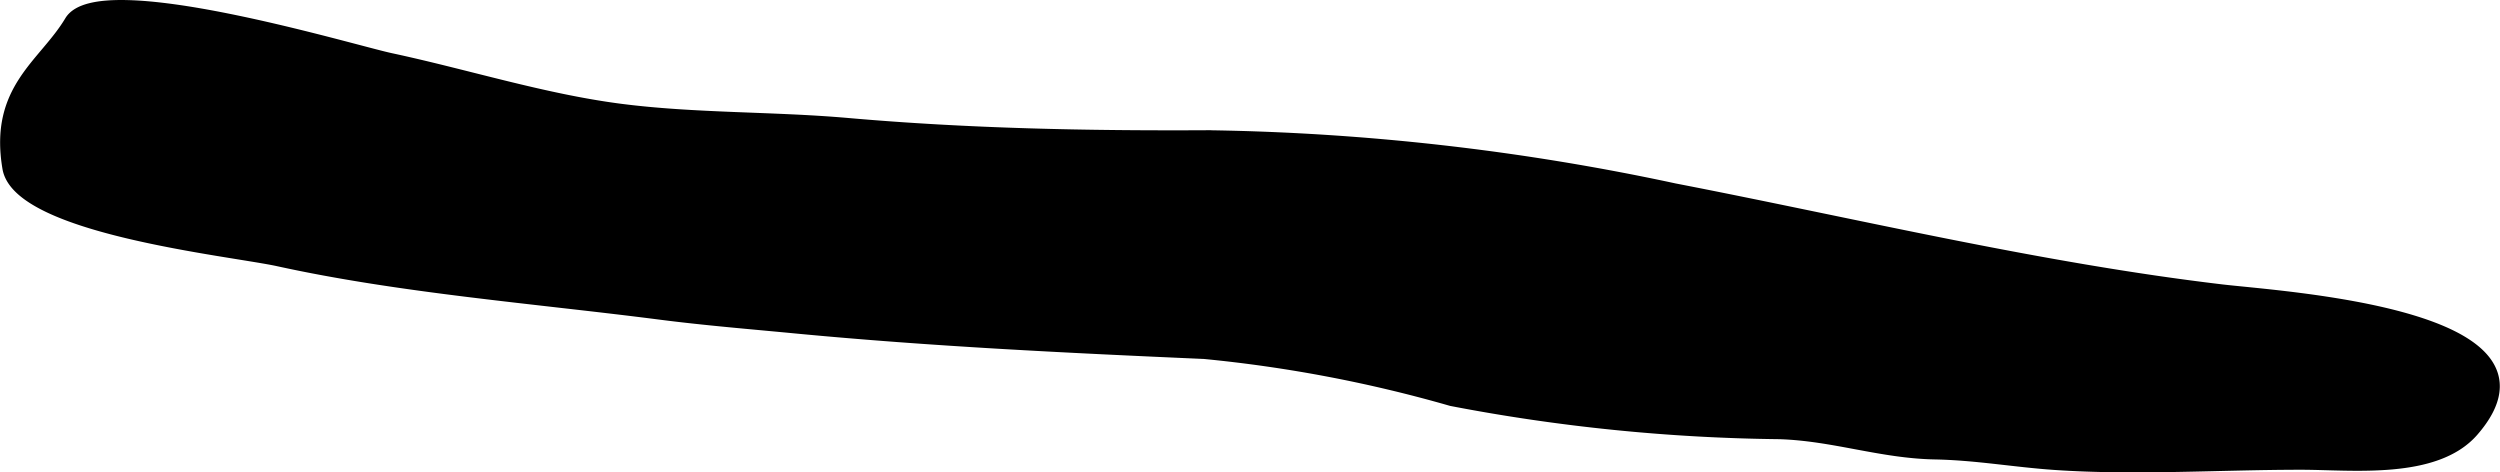 <?xml version="1.0" encoding="UTF-8"?>
<svg xmlns="http://www.w3.org/2000/svg"
     version="1.1"
     width="10.786mm"
     height="2.038mm"
     viewBox="0 0 30.575 5.778">
   <defs>
      <style type="text/css"><![CDATA[
      .a {
        stroke: #000;
        stroke-miterlimit: 10;
        stroke-width: 0.15px;
        fill-rule: evenodd;
      }
    ]]></style>
   </defs>
   <path class="a"
         d="M20.477,2.317c2.232.433,4.456.97,6.693,1.236.73.087,4.306.297,3.074,1.715-.457.527-1.479.403-2.097.403-.992,0-2.019.07-3.009.003-.5-.034-.962-.119-1.467-.129-.666-.012-1.245-.228-1.911-.248a22.49,22.49,0,0,1-4.007-.405,16.78,16.78,0,0,0-3.024-.576c-1.68-.074-3.328-.153-5-.312-.553-.053-1.107-.098-1.658-.169-1.532-.197-3.167-.323-4.672-.653-.579-.126-3.172-.393-3.297-1.127C-.062,1.087.54.799.861.262c.347-.577,3.427.357,3.915.462.924.198,1.858.495,2.795.618.918.12,1.87.095,2.795.176,1.472.129,2.934.158,4.411.15A29.137,29.137,0,0,1,20.477,2.317Z"/>
</svg>
